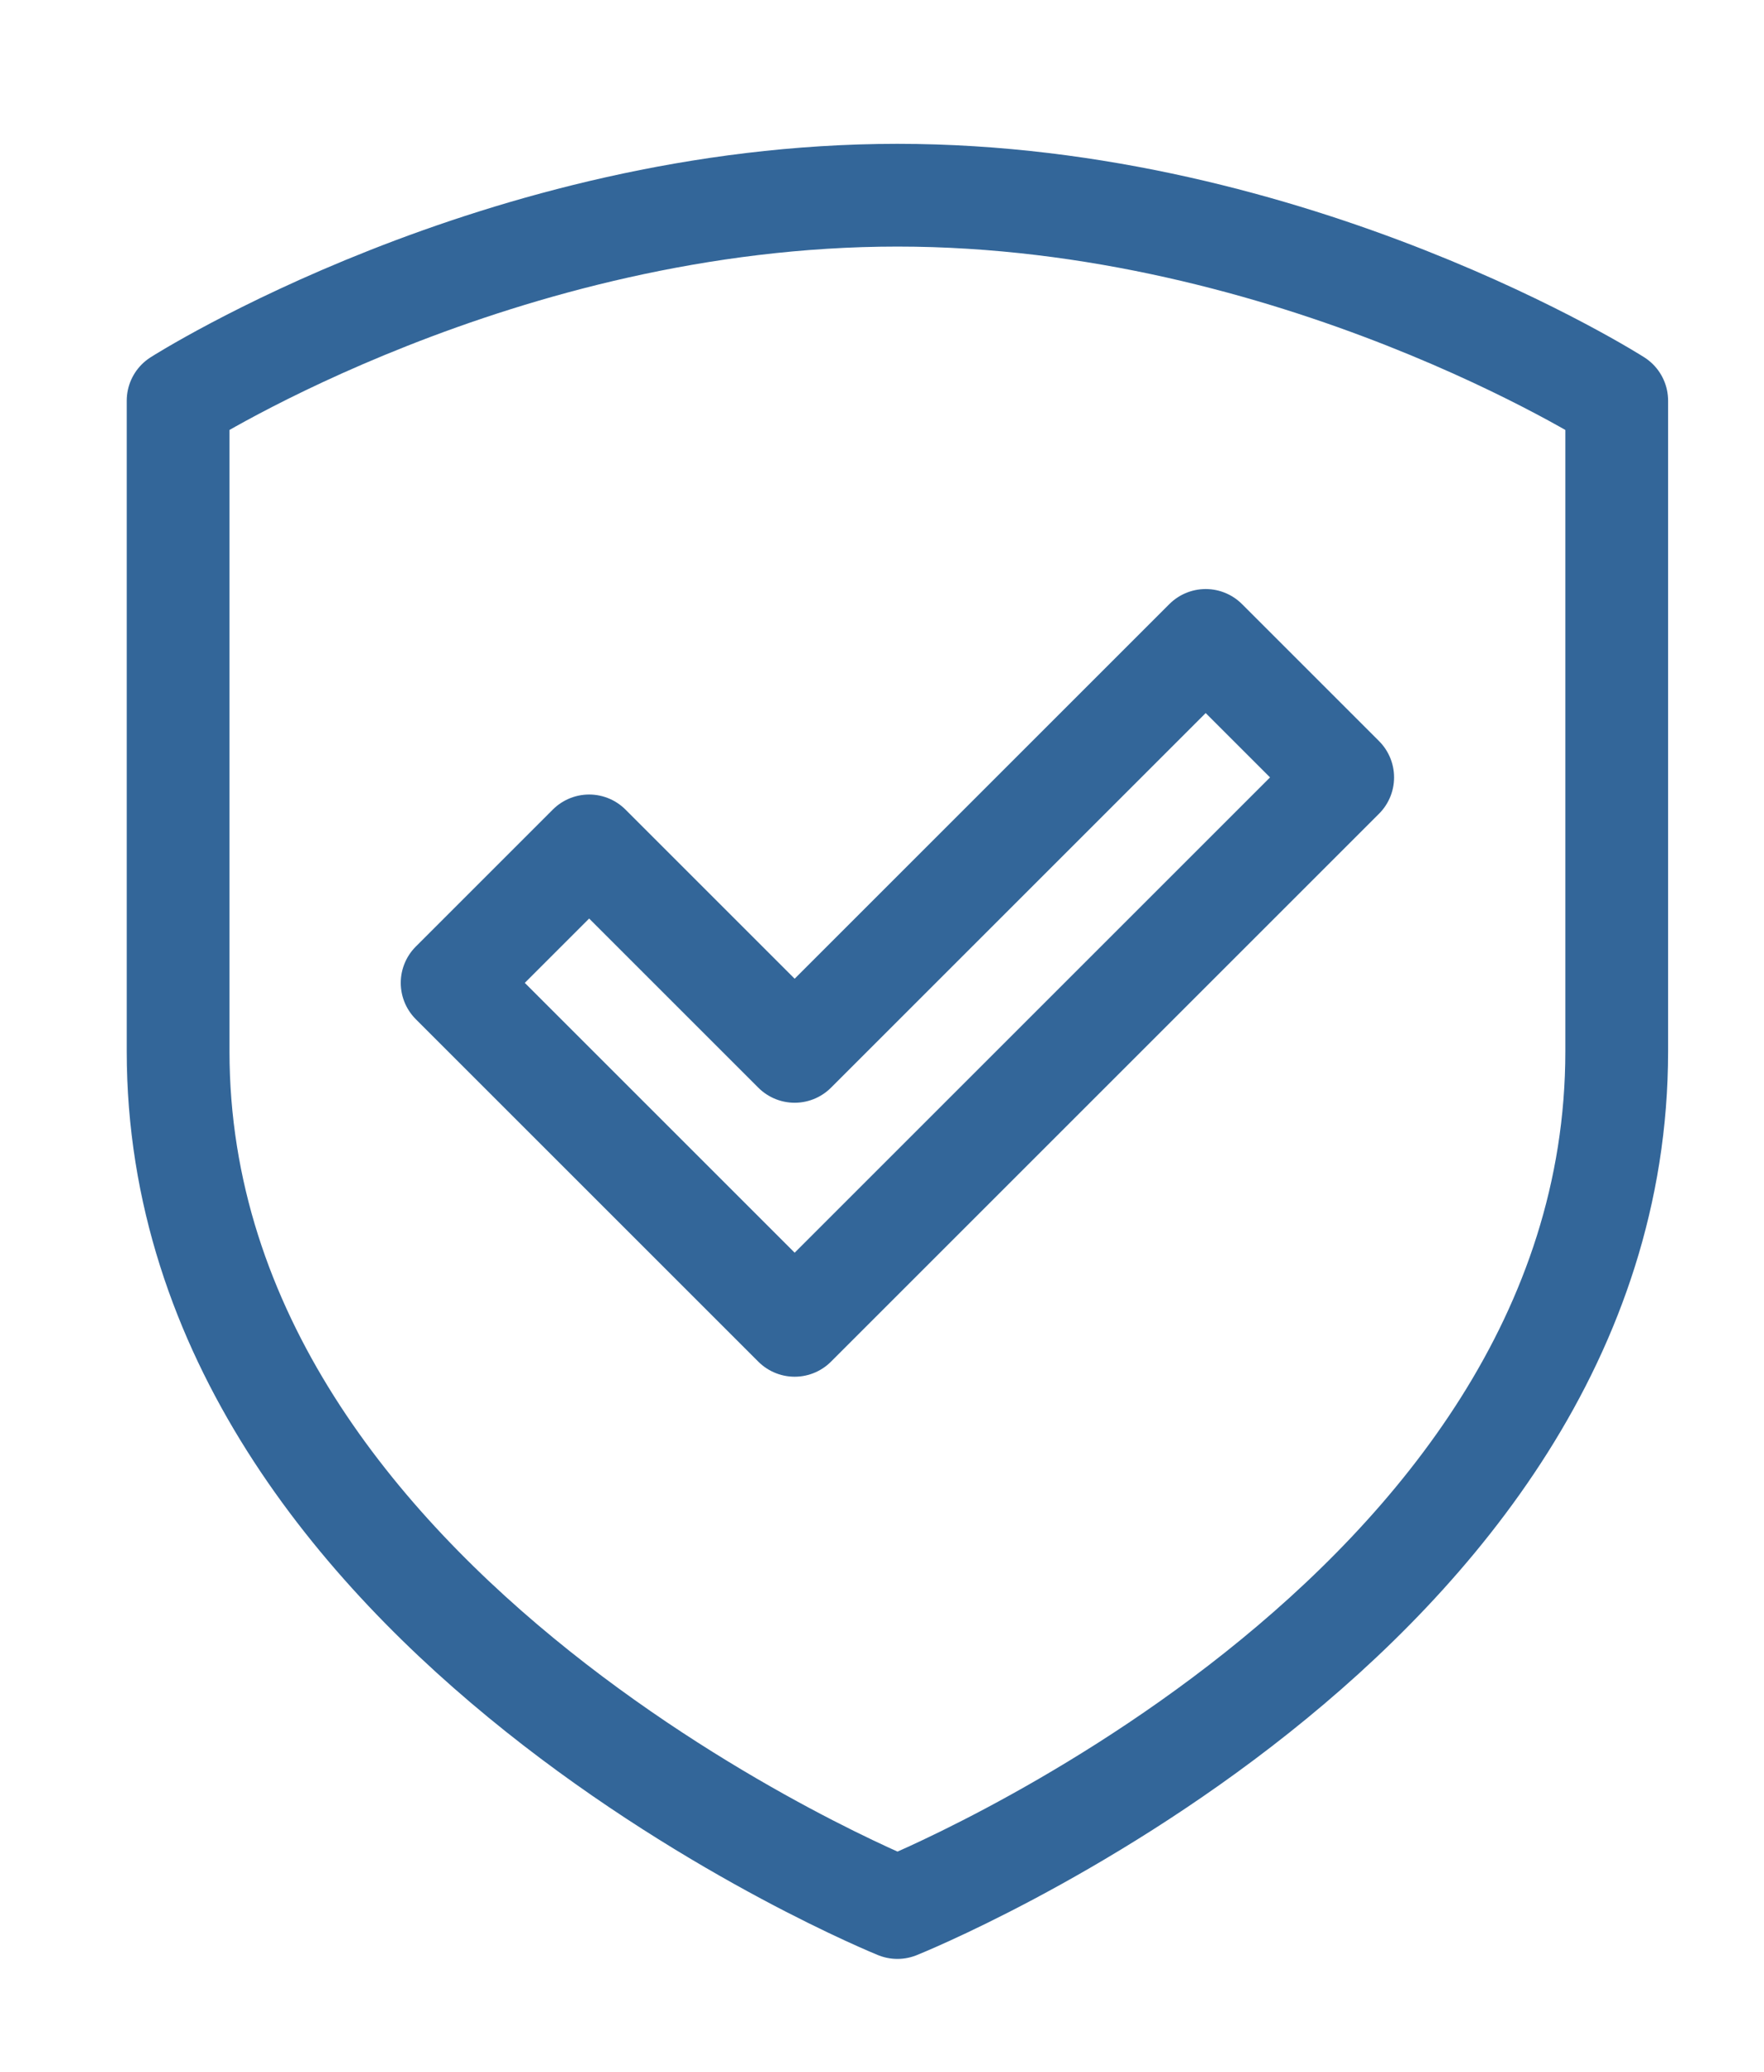 <?xml version="1.0" encoding="utf-8"?>
<!-- Generator: Adobe Illustrator 22.1.0, SVG Export Plug-In . SVG Version: 6.00 Build 0)  -->
<!DOCTYPE svg PUBLIC "-//W3C//DTD SVG 1.1//EN" "http://www.w3.org/Graphics/SVG/1.1/DTD/svg11.dtd">
<svg version="1.1" id="Layer_1" xmlns="http://www.w3.org/2000/svg" xmlns:xlink="http://www.w3.org/1999/xlink" x="0px" y="0px"
	 viewBox="0 0 51.5 60.5" style="enable-background:new 0 0 51.5 60.5;" xml:space="preserve">
<style type="text/css">
	.st0{fill:none;stroke:#336699;stroke-width:3;stroke-linejoin:round;}
</style>
<g>
	<path class="st0" d="M26.2,55.7c0,0,21-8.4,21-25v-19c0,0-9.4-6-21-6s-21,6-21,6v19C5.2,47.2,26.2,55.7,26.2,55.7z"/>
	<polygon class="st0" points="23.2,30.7 17.2,24.7 13.2,28.7 23.2,38.7 39.2,22.7 35.2,18.7 	"/>
</g>
</svg>
